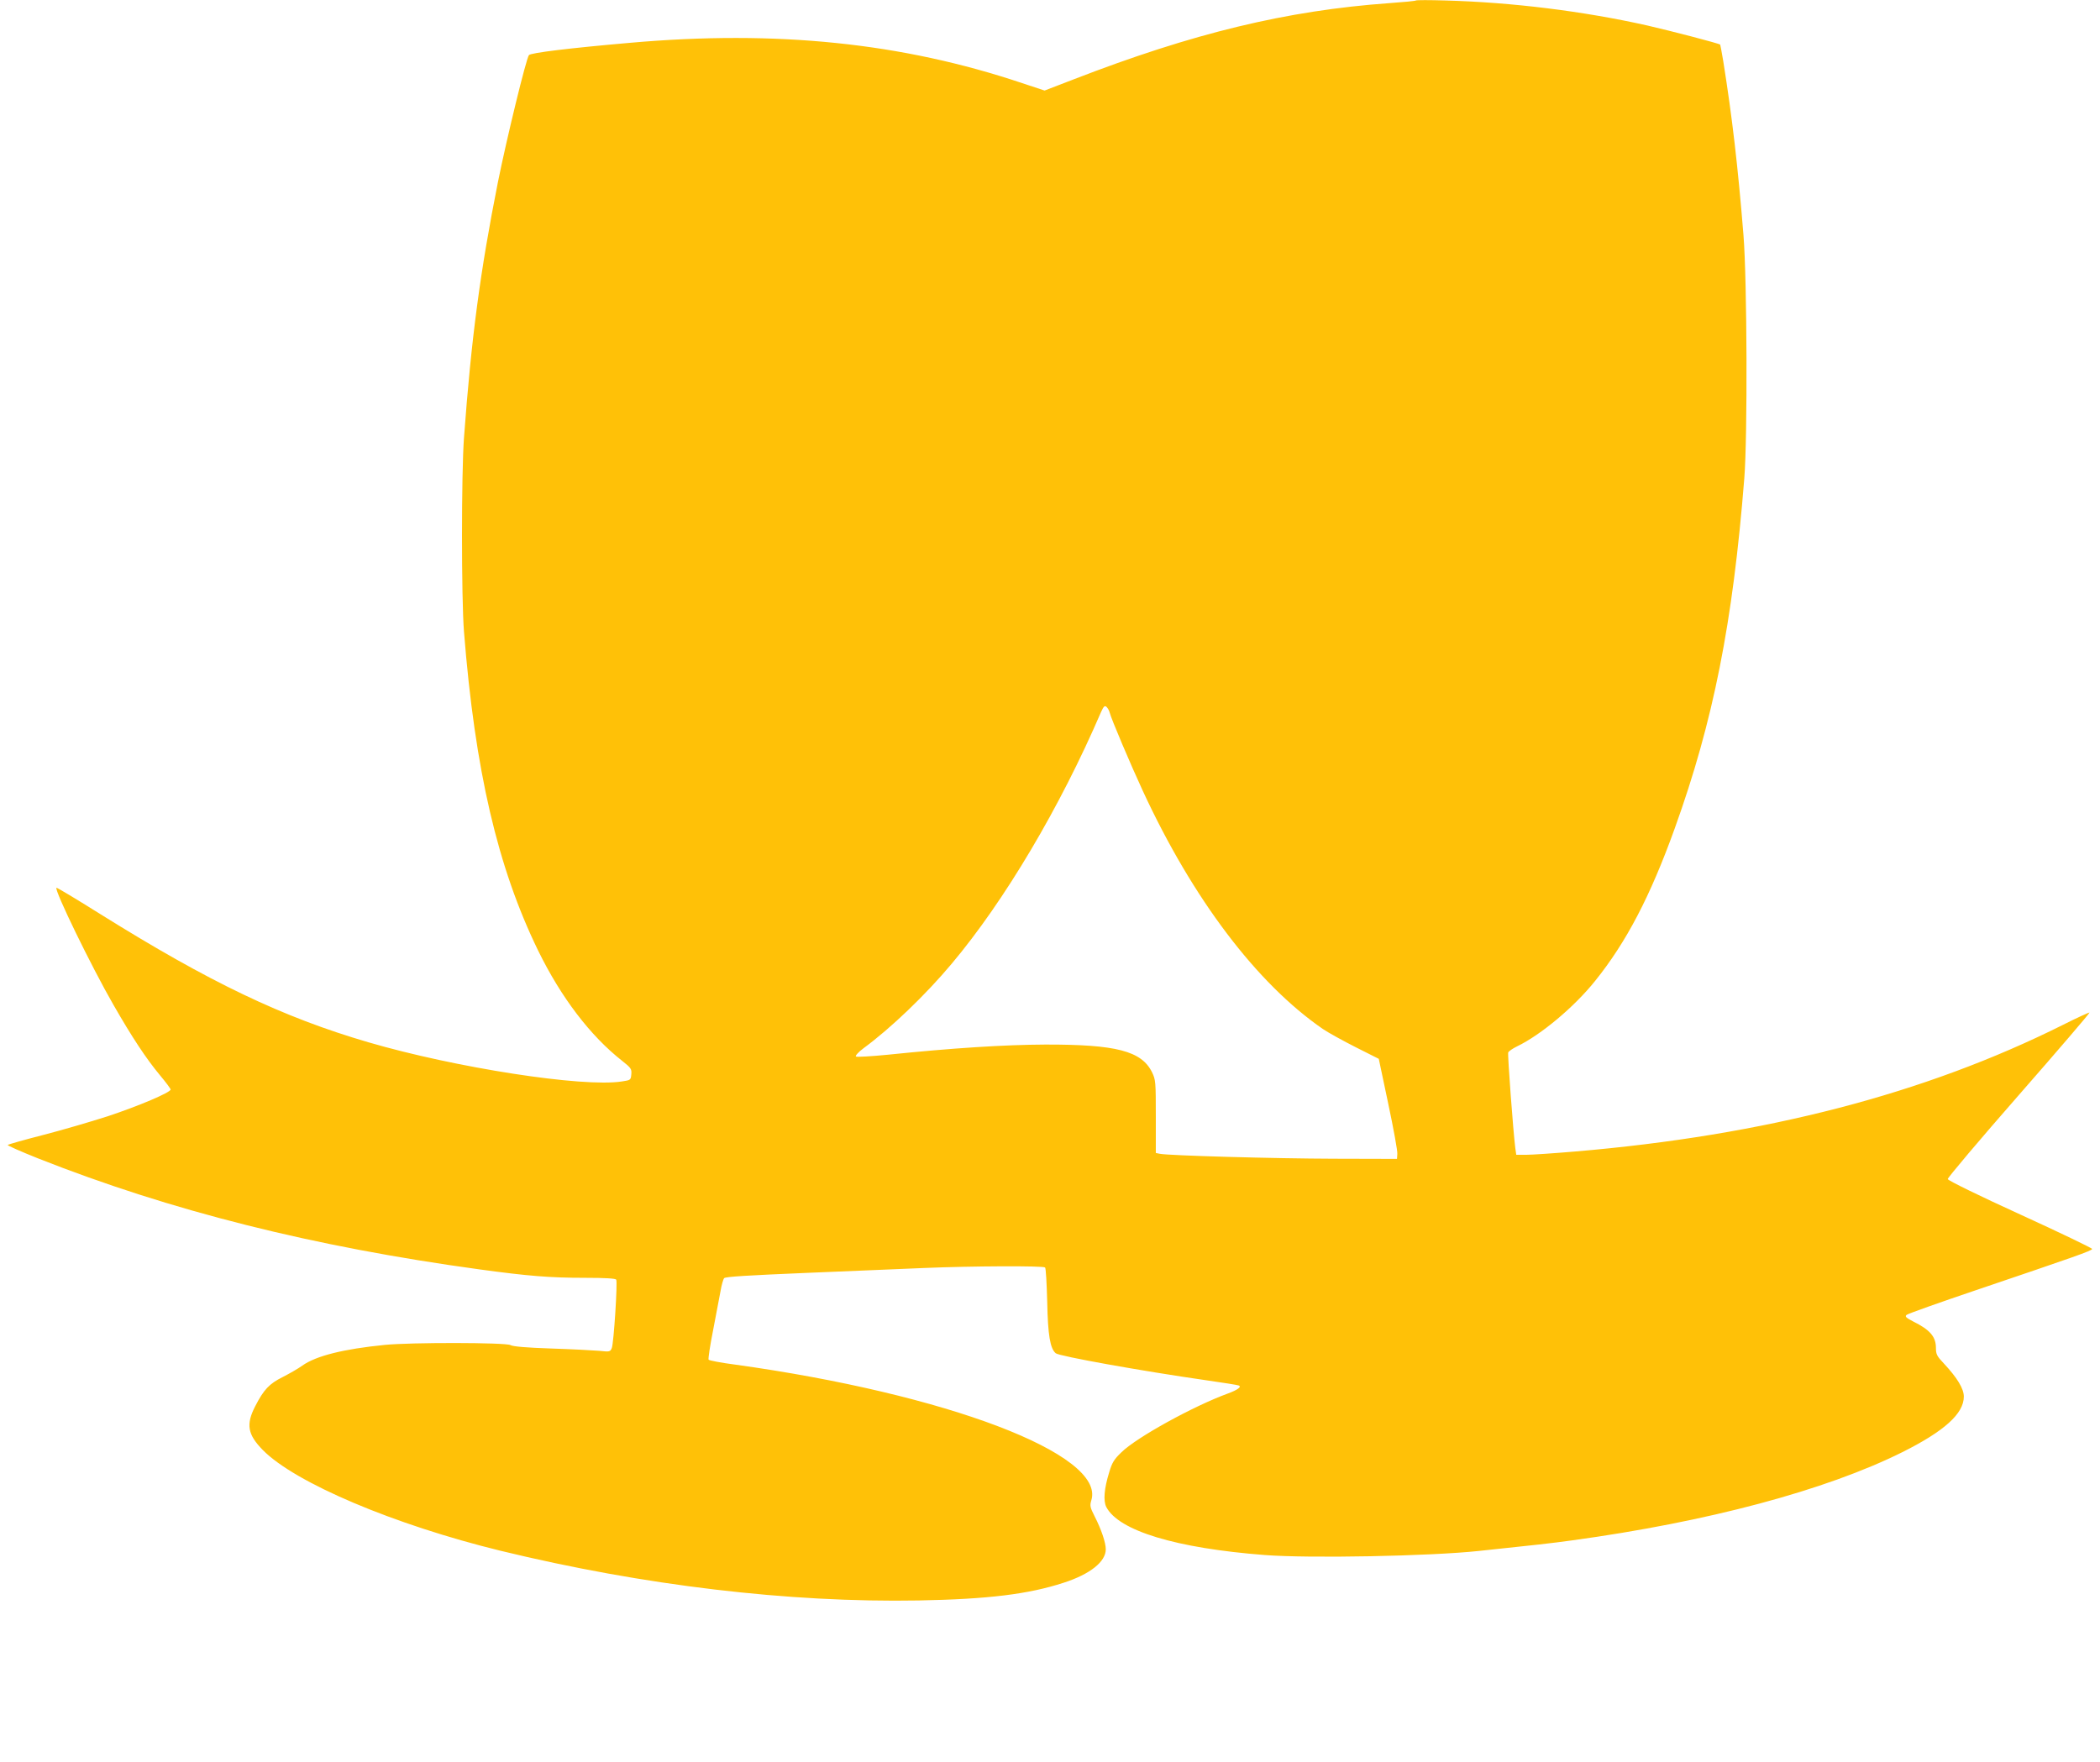 <?xml version="1.0" standalone="no"?>
<!DOCTYPE svg PUBLIC "-//W3C//DTD SVG 20010904//EN"
 "http://www.w3.org/TR/2001/REC-SVG-20010904/DTD/svg10.dtd">
<svg version="1.0" xmlns="http://www.w3.org/2000/svg"
 width="1280pt" height="1074pt" viewBox="0 0 1280 1074"
 preserveAspectRatio="xMidYMid meet">
<g transform="translate(0,1074) scale(0.1,-0.1)"
fill="#ffc107" stroke="none">
<path d="M8630 10737 c-3 -3 -75 -10 -160 -16 -628 -45 -1198 -183 -1929 -466
l-174 -67 -136 45 c-732 246 -1498 325 -2391 246 -367 -32 -606 -61 -616 -75
-17 -21 -137 -515 -189 -774 -108 -544 -162 -948 -207 -1560 -16 -215 -16
-978 0 -1180 67 -846 205 -1438 452 -1945 140 -286 318 -520 513 -673 53 -42
58 -49 55 -81 -3 -35 -4 -36 -58 -44 -238 -37 -1015 84 -1545 239 -523 153
-965 364 -1633 781 -145 91 -265 163 -268 161 -14 -14 214 -482 347 -713 114
-199 200 -329 284 -430 36 -43 65 -82 65 -87 0 -18 -196 -101 -383 -163 -106
-34 -284 -86 -397 -115 -113 -29 -208 -56 -213 -60 -4 -3 80 -40 185 -82 810
-320 1677 -538 2693 -677 294 -40 425 -51 642 -51 123 0 184 -4 189 -11 9 -15
-15 -388 -27 -417 -9 -23 -13 -24 -77 -17 -37 3 -168 10 -292 14 -149 5 -234
12 -249 21 -31 16 -606 17 -766 1 -252 -25 -419 -67 -502 -126 -26 -19 -81
-50 -120 -70 -82 -41 -115 -76 -167 -177 -58 -112 -47 -173 46 -268 197 -200
799 -455 1449 -614 872 -212 1758 -317 2549 -303 423 8 668 38 883 108 161 52
257 128 257 204 0 40 -27 121 -68 201 -28 55 -30 65 -20 98 86 280 -882 648
-2172 827 -85 11 -158 25 -161 30 -3 6 9 87 28 182 18 95 38 201 45 237 6 36
16 71 22 78 9 9 144 17 501 32 270 11 594 25 720 30 288 12 725 14 735 3 5 -4
10 -98 13 -208 4 -206 18 -286 52 -315 22 -18 523 -108 920 -165 99 -14 186
-28 194 -31 22 -7 -4 -27 -64 -49 -209 -76 -558 -268 -650 -359 -44 -42 -57
-63 -74 -121 -31 -100 -37 -174 -18 -212 75 -145 424 -251 966 -293 273 -21
1007 -7 1306 25 344 36 441 47 565 64 827 113 1547 305 2015 538 256 128 375
235 375 339 0 48 -40 114 -121 201 -43 45 -49 57 -49 95 0 69 -36 111 -139
162 -44 23 -51 30 -40 40 8 7 199 75 424 151 602 204 706 240 707 251 0 5
-197 100 -438 210 -252 115 -440 207 -442 216 -1 8 193 238 433 512 240 274
434 501 431 503 -2 2 -75 -31 -162 -75 -842 -421 -1817 -674 -2974 -772 -129
-11 -263 -20 -296 -20 l-62 0 -6 42 c-12 93 -48 569 -43 582 3 7 27 24 54 37
145 70 348 240 474 397 192 238 338 518 487 932 235 653 354 1252 424 2135 20
252 17 1203 -5 1480 -34 422 -69 721 -123 1060 -9 55 -18 101 -19 103 -6 7
-302 84 -446 117 -389 87 -823 141 -1229 152 -96 3 -177 3 -180 0z m-1866
-4342 c9 -37 127 -315 201 -475 305 -660 696 -1176 1098 -1453 34 -23 125 -73
202 -112 l139 -70 58 -275 c32 -151 57 -288 55 -305 l-2 -30 -385 1 c-361 1
-1004 19 -1060 30 l-25 5 0 222 c0 213 -1 224 -23 270 -64 130 -219 170 -652
169 -244 -1 -563 -21 -959 -62 -102 -10 -190 -15 -194 -11 -5 5 16 28 47 51
166 122 378 325 537 515 322 383 661 955 910 1534 16 35 22 41 33 32 8 -7 17
-23 20 -36z"/>
</g>
</svg>

